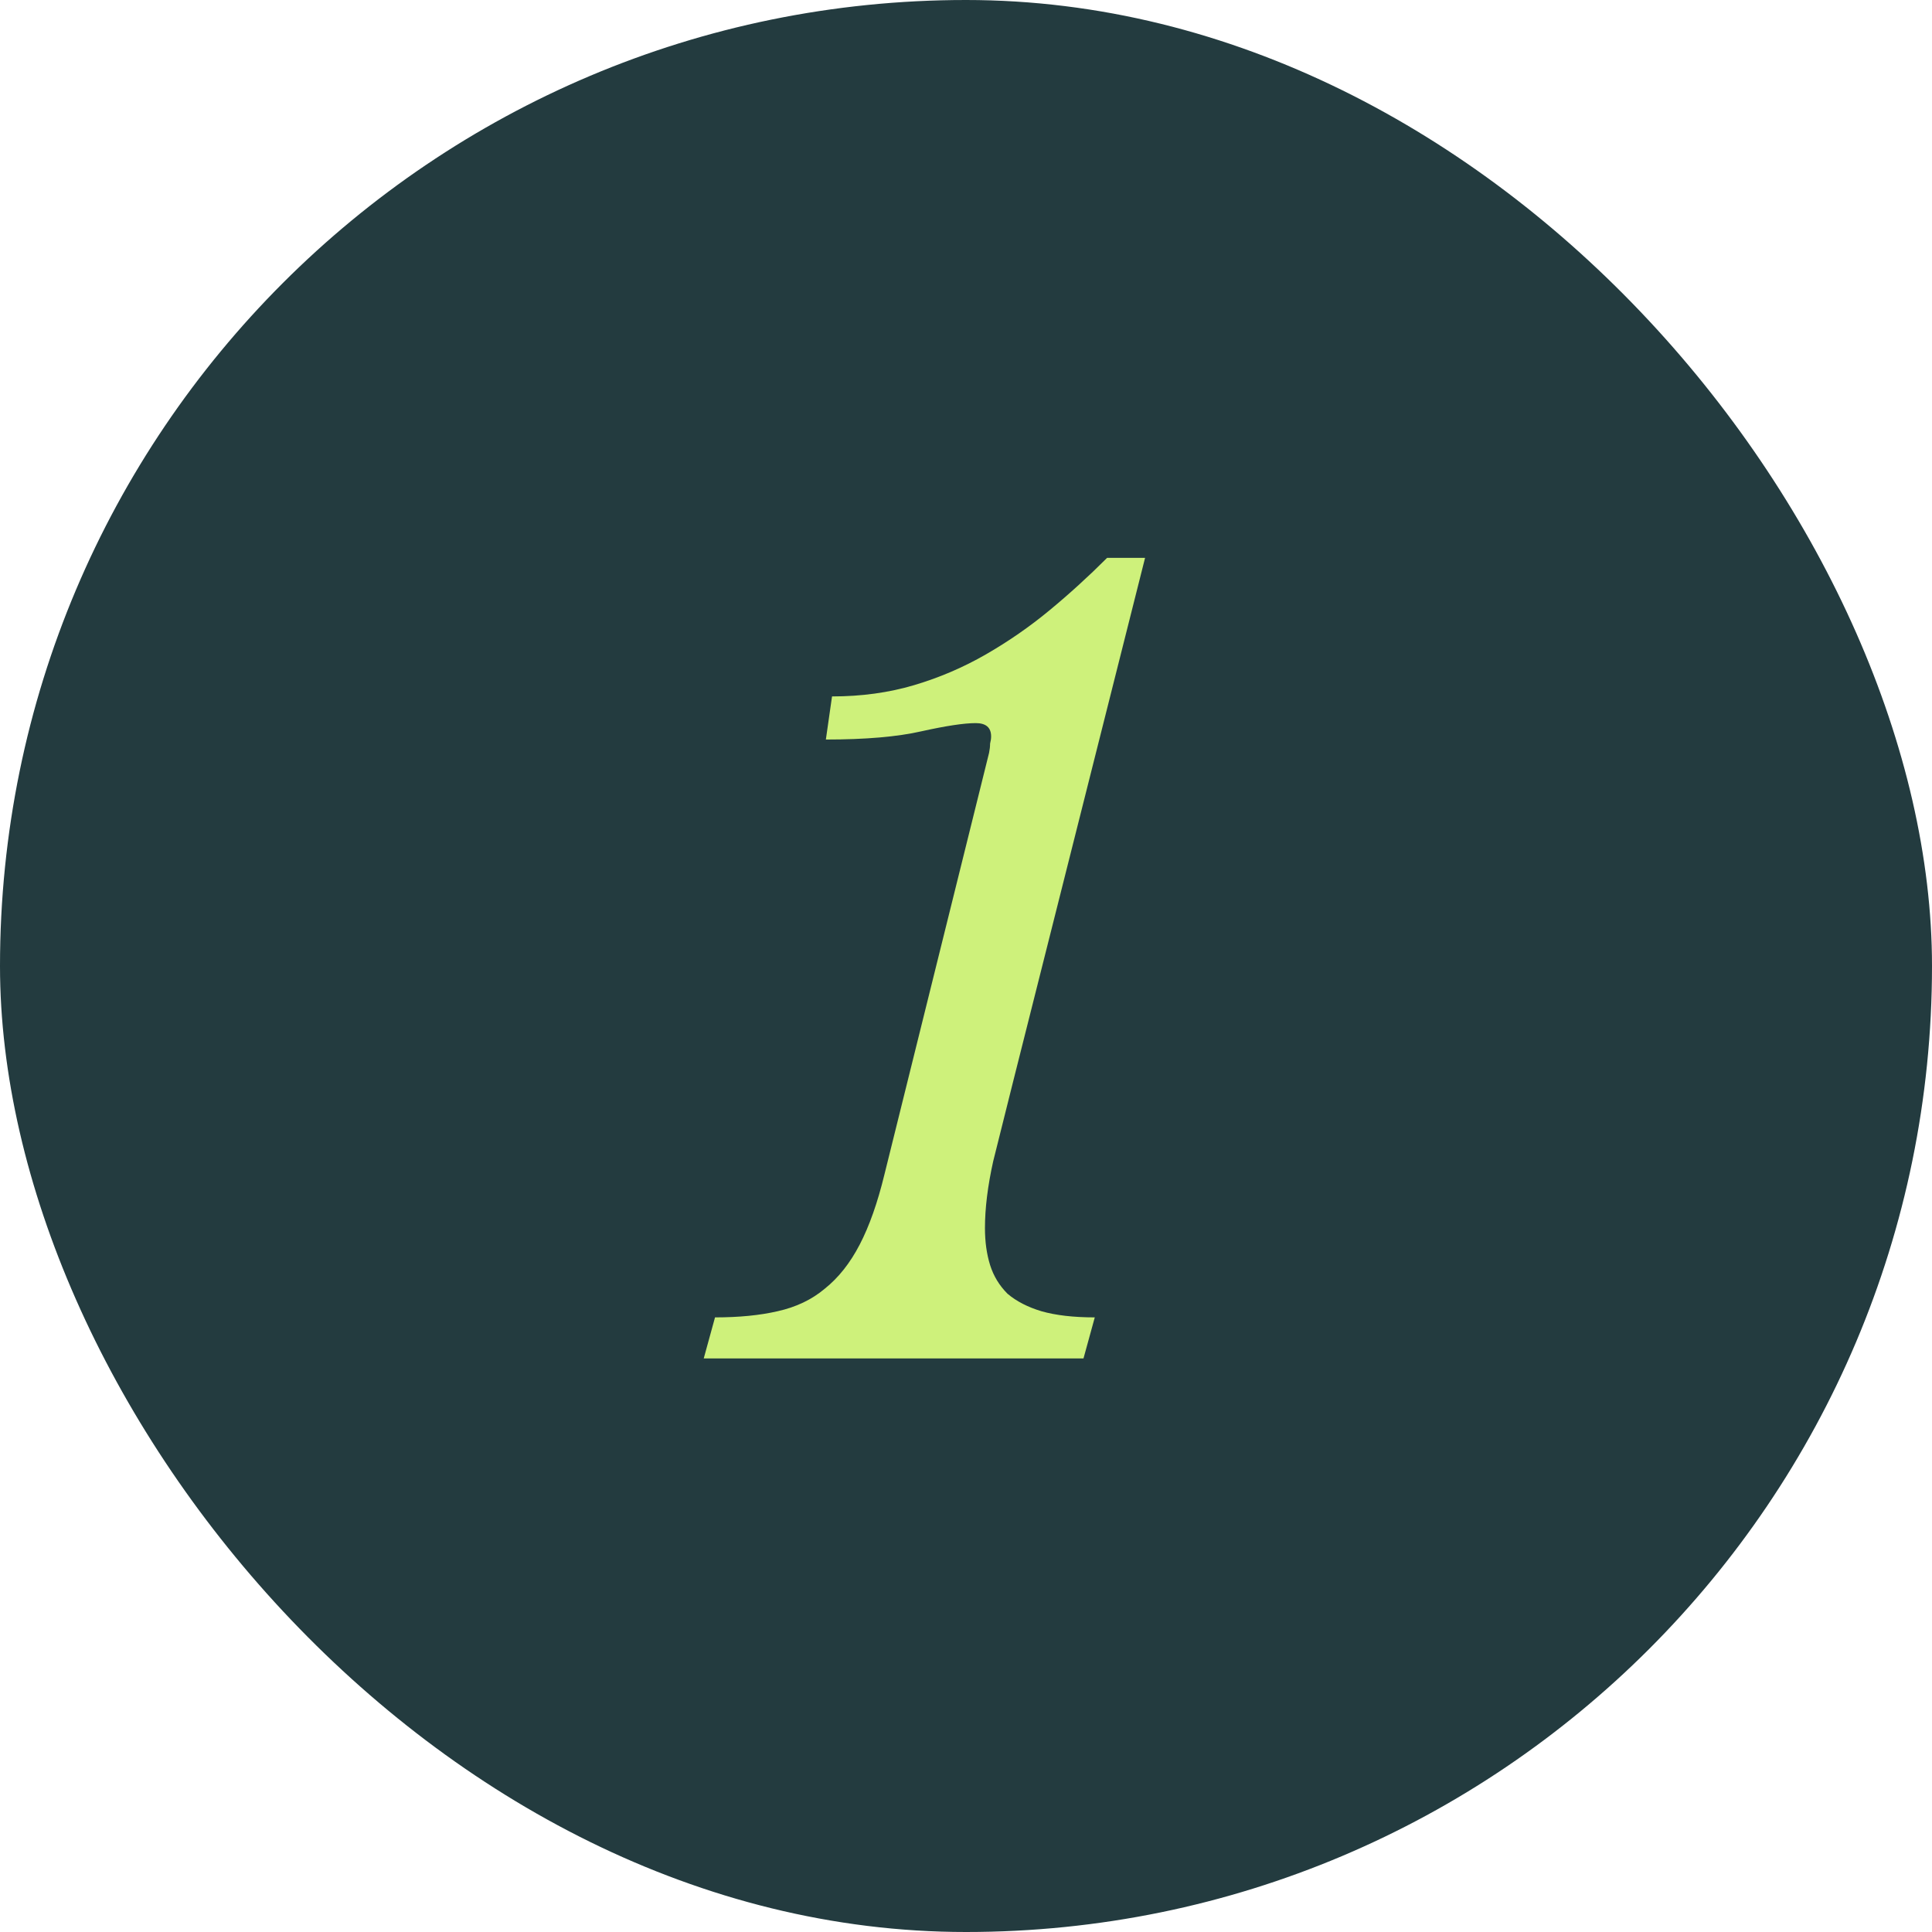 <svg xmlns="http://www.w3.org/2000/svg" width="64" height="64" viewBox="0 0 64 64" fill="none"><rect width="64" height="64" rx="32" fill="#233B3F"></rect><path d="M33.546 35.888C33.32 36.795 33.104 37.656 32.9 38.472C32.719 39.288 32.628 40.025 32.628 40.682C32.628 41.135 32.685 41.543 32.798 41.906C32.912 42.269 33.104 42.586 33.376 42.858C33.671 43.107 34.045 43.3 34.498 43.436C34.974 43.572 35.564 43.64 36.266 43.64L35.892 45H23.312L23.686 43.64C24.48 43.64 25.171 43.572 25.76 43.436C26.372 43.3 26.894 43.051 27.324 42.688C27.778 42.325 28.163 41.838 28.48 41.226C28.798 40.614 29.07 39.843 29.296 38.914L32.764 24.94C32.787 24.827 32.798 24.725 32.798 24.634C32.821 24.543 32.832 24.464 32.832 24.396C32.832 24.101 32.662 23.954 32.322 23.954C31.937 23.954 31.336 24.045 30.52 24.226C29.727 24.407 28.673 24.498 27.358 24.498L27.562 23.07C28.537 23.07 29.444 22.945 30.282 22.696C31.121 22.447 31.914 22.107 32.662 21.676C33.41 21.245 34.113 20.758 34.77 20.214C35.428 19.67 36.062 19.092 36.674 18.48H37.932L33.546 35.888Z" fill="#CEF17B"></path></svg>